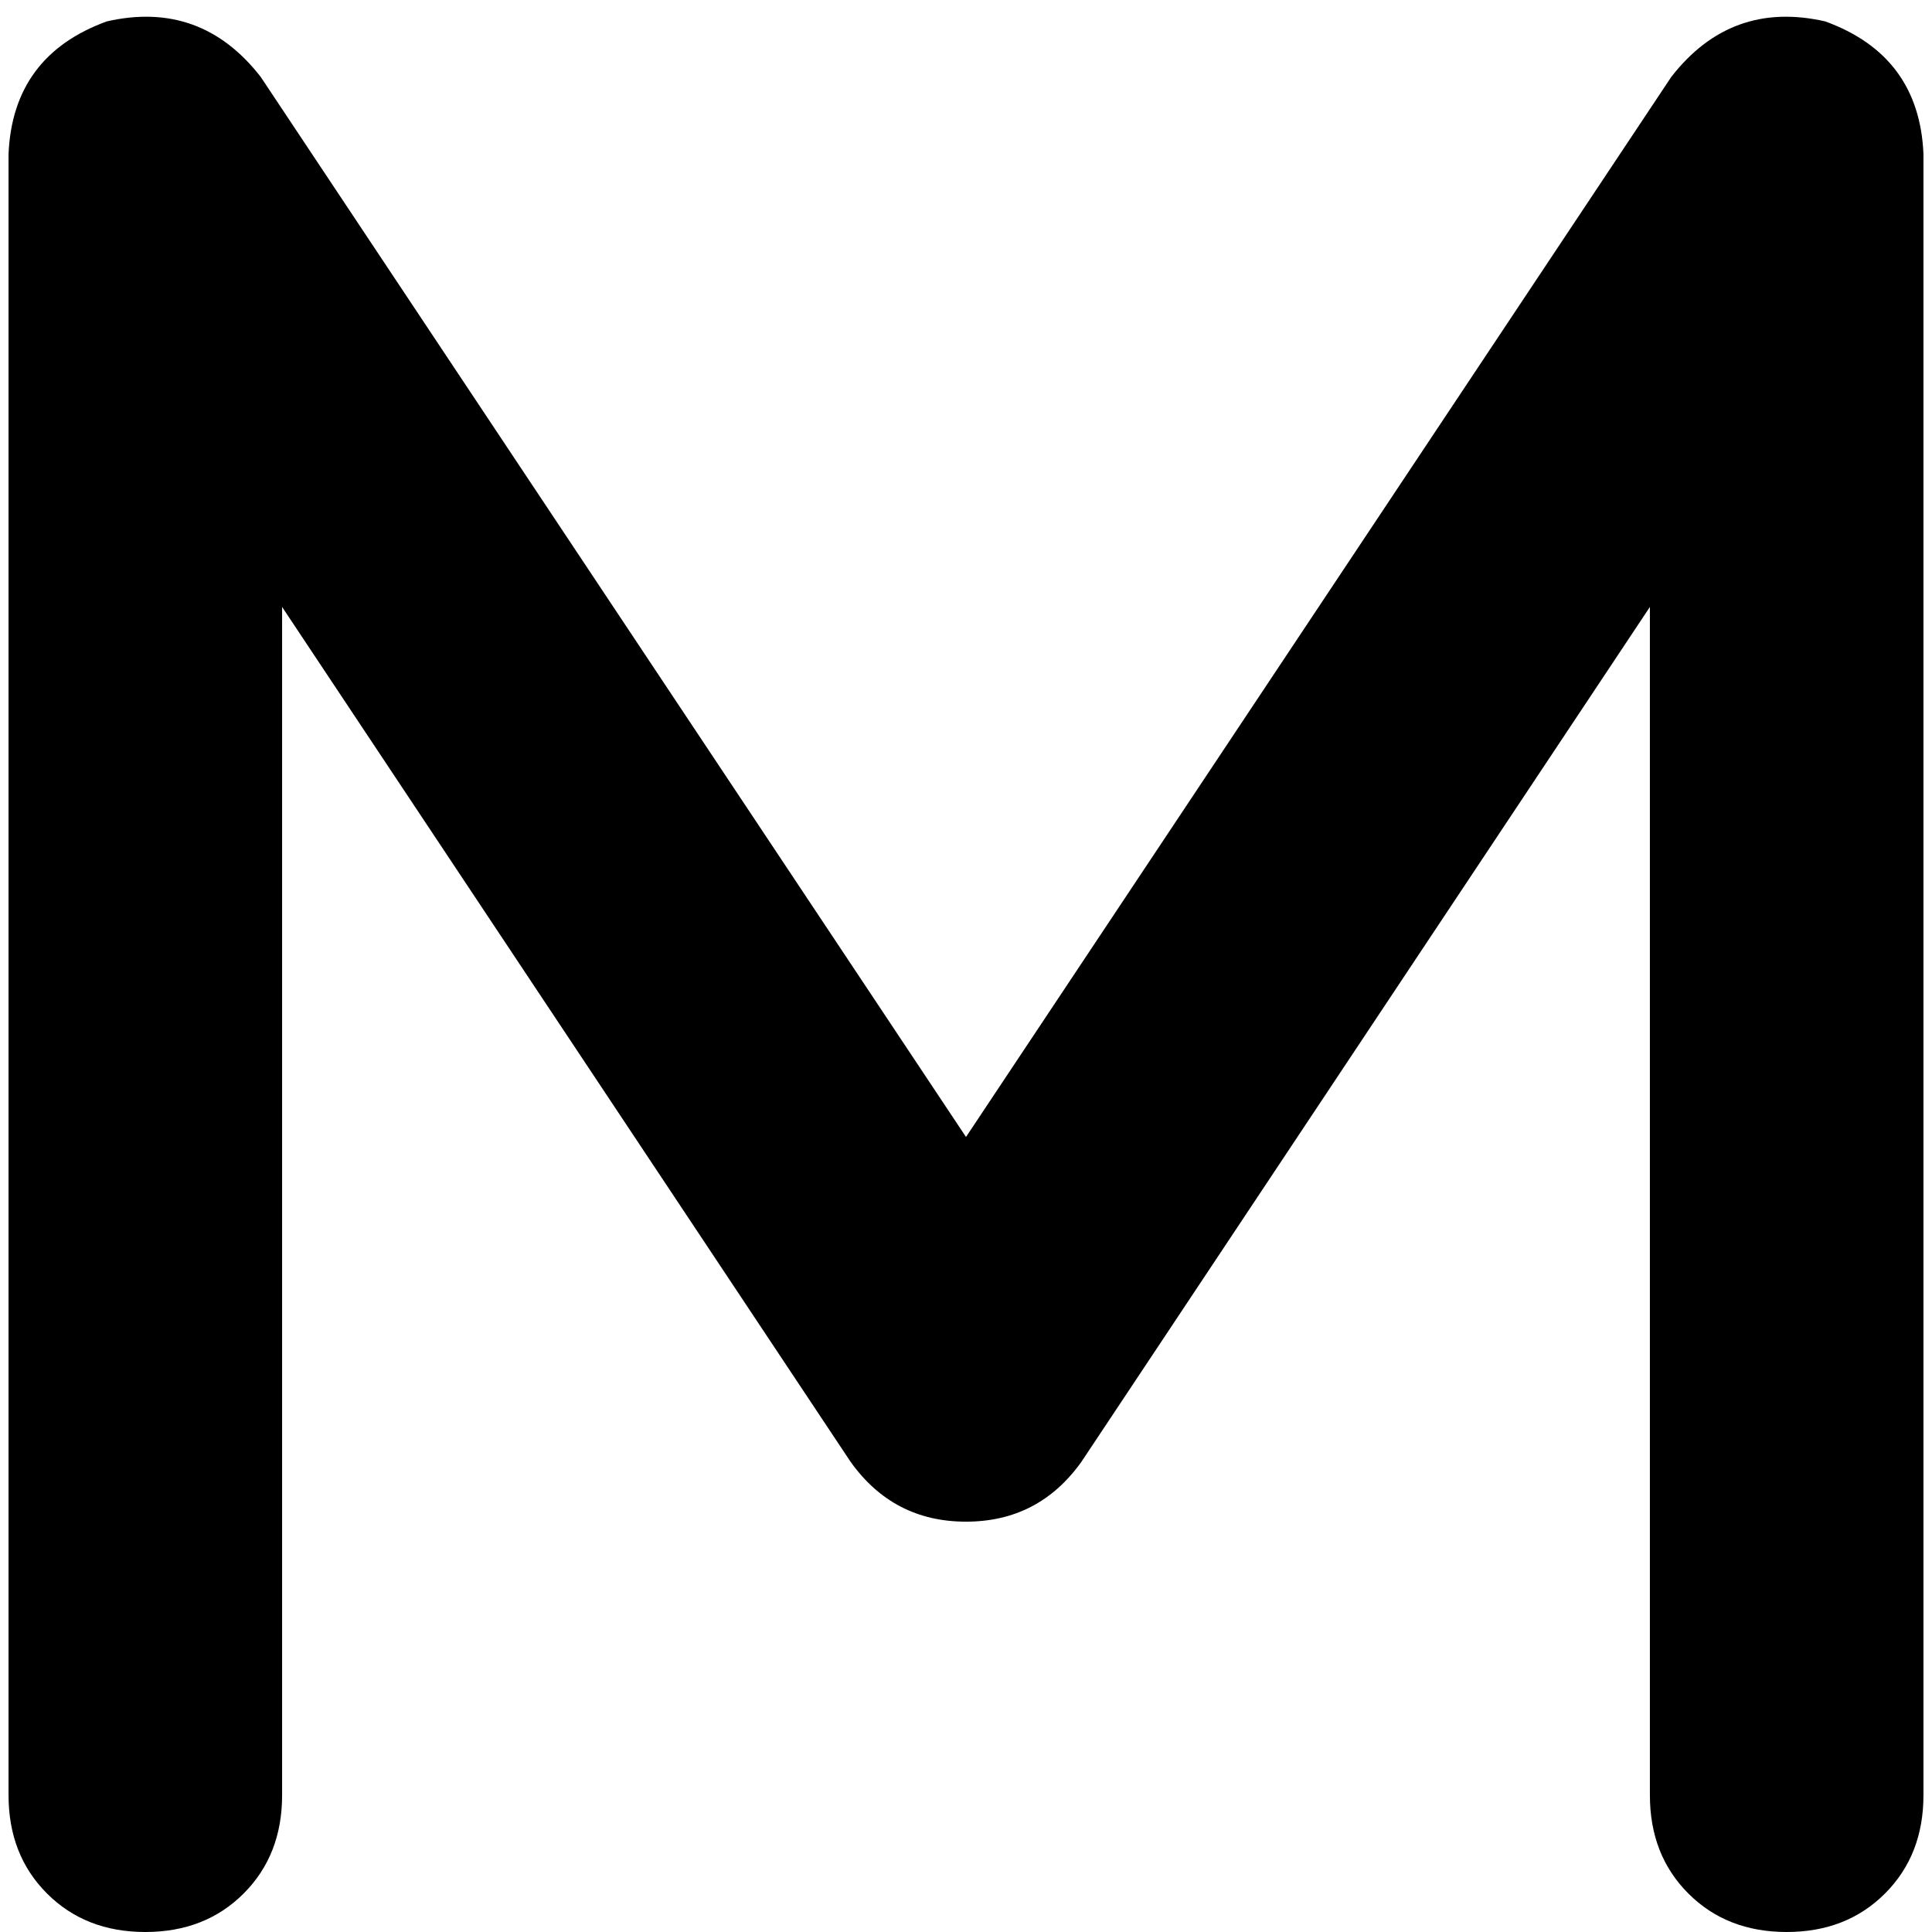 <svg xmlns="http://www.w3.org/2000/svg" viewBox="0 0 512 512">
  <path d="M 28.319 5.664 Q 53.239 0 69.097 20.389 L 256 301.31 L 256 301.31 L 442.903 20.389 L 442.903 20.389 Q 458.761 0 483.681 5.664 Q 508.602 14.726 509.735 40.779 L 509.735 475.752 L 509.735 475.752 Q 509.735 491.611 499.54 501.805 Q 489.345 512 473.487 512 Q 457.628 512 447.434 501.805 Q 437.239 491.611 437.239 475.752 L 437.239 160.85 L 437.239 160.85 L 286.584 387.398 L 286.584 387.398 Q 275.257 403.257 256 403.257 Q 236.743 403.257 225.416 387.398 L 74.761 160.85 L 74.761 160.85 L 74.761 475.752 L 74.761 475.752 Q 74.761 491.611 64.566 501.805 Q 54.372 512 38.513 512 Q 22.655 512 12.46 501.805 Q 2.265 491.611 2.265 475.752 L 2.265 40.779 L 2.265 40.779 Q 3.398 14.726 28.319 5.664 L 28.319 5.664 Z" />
</svg>